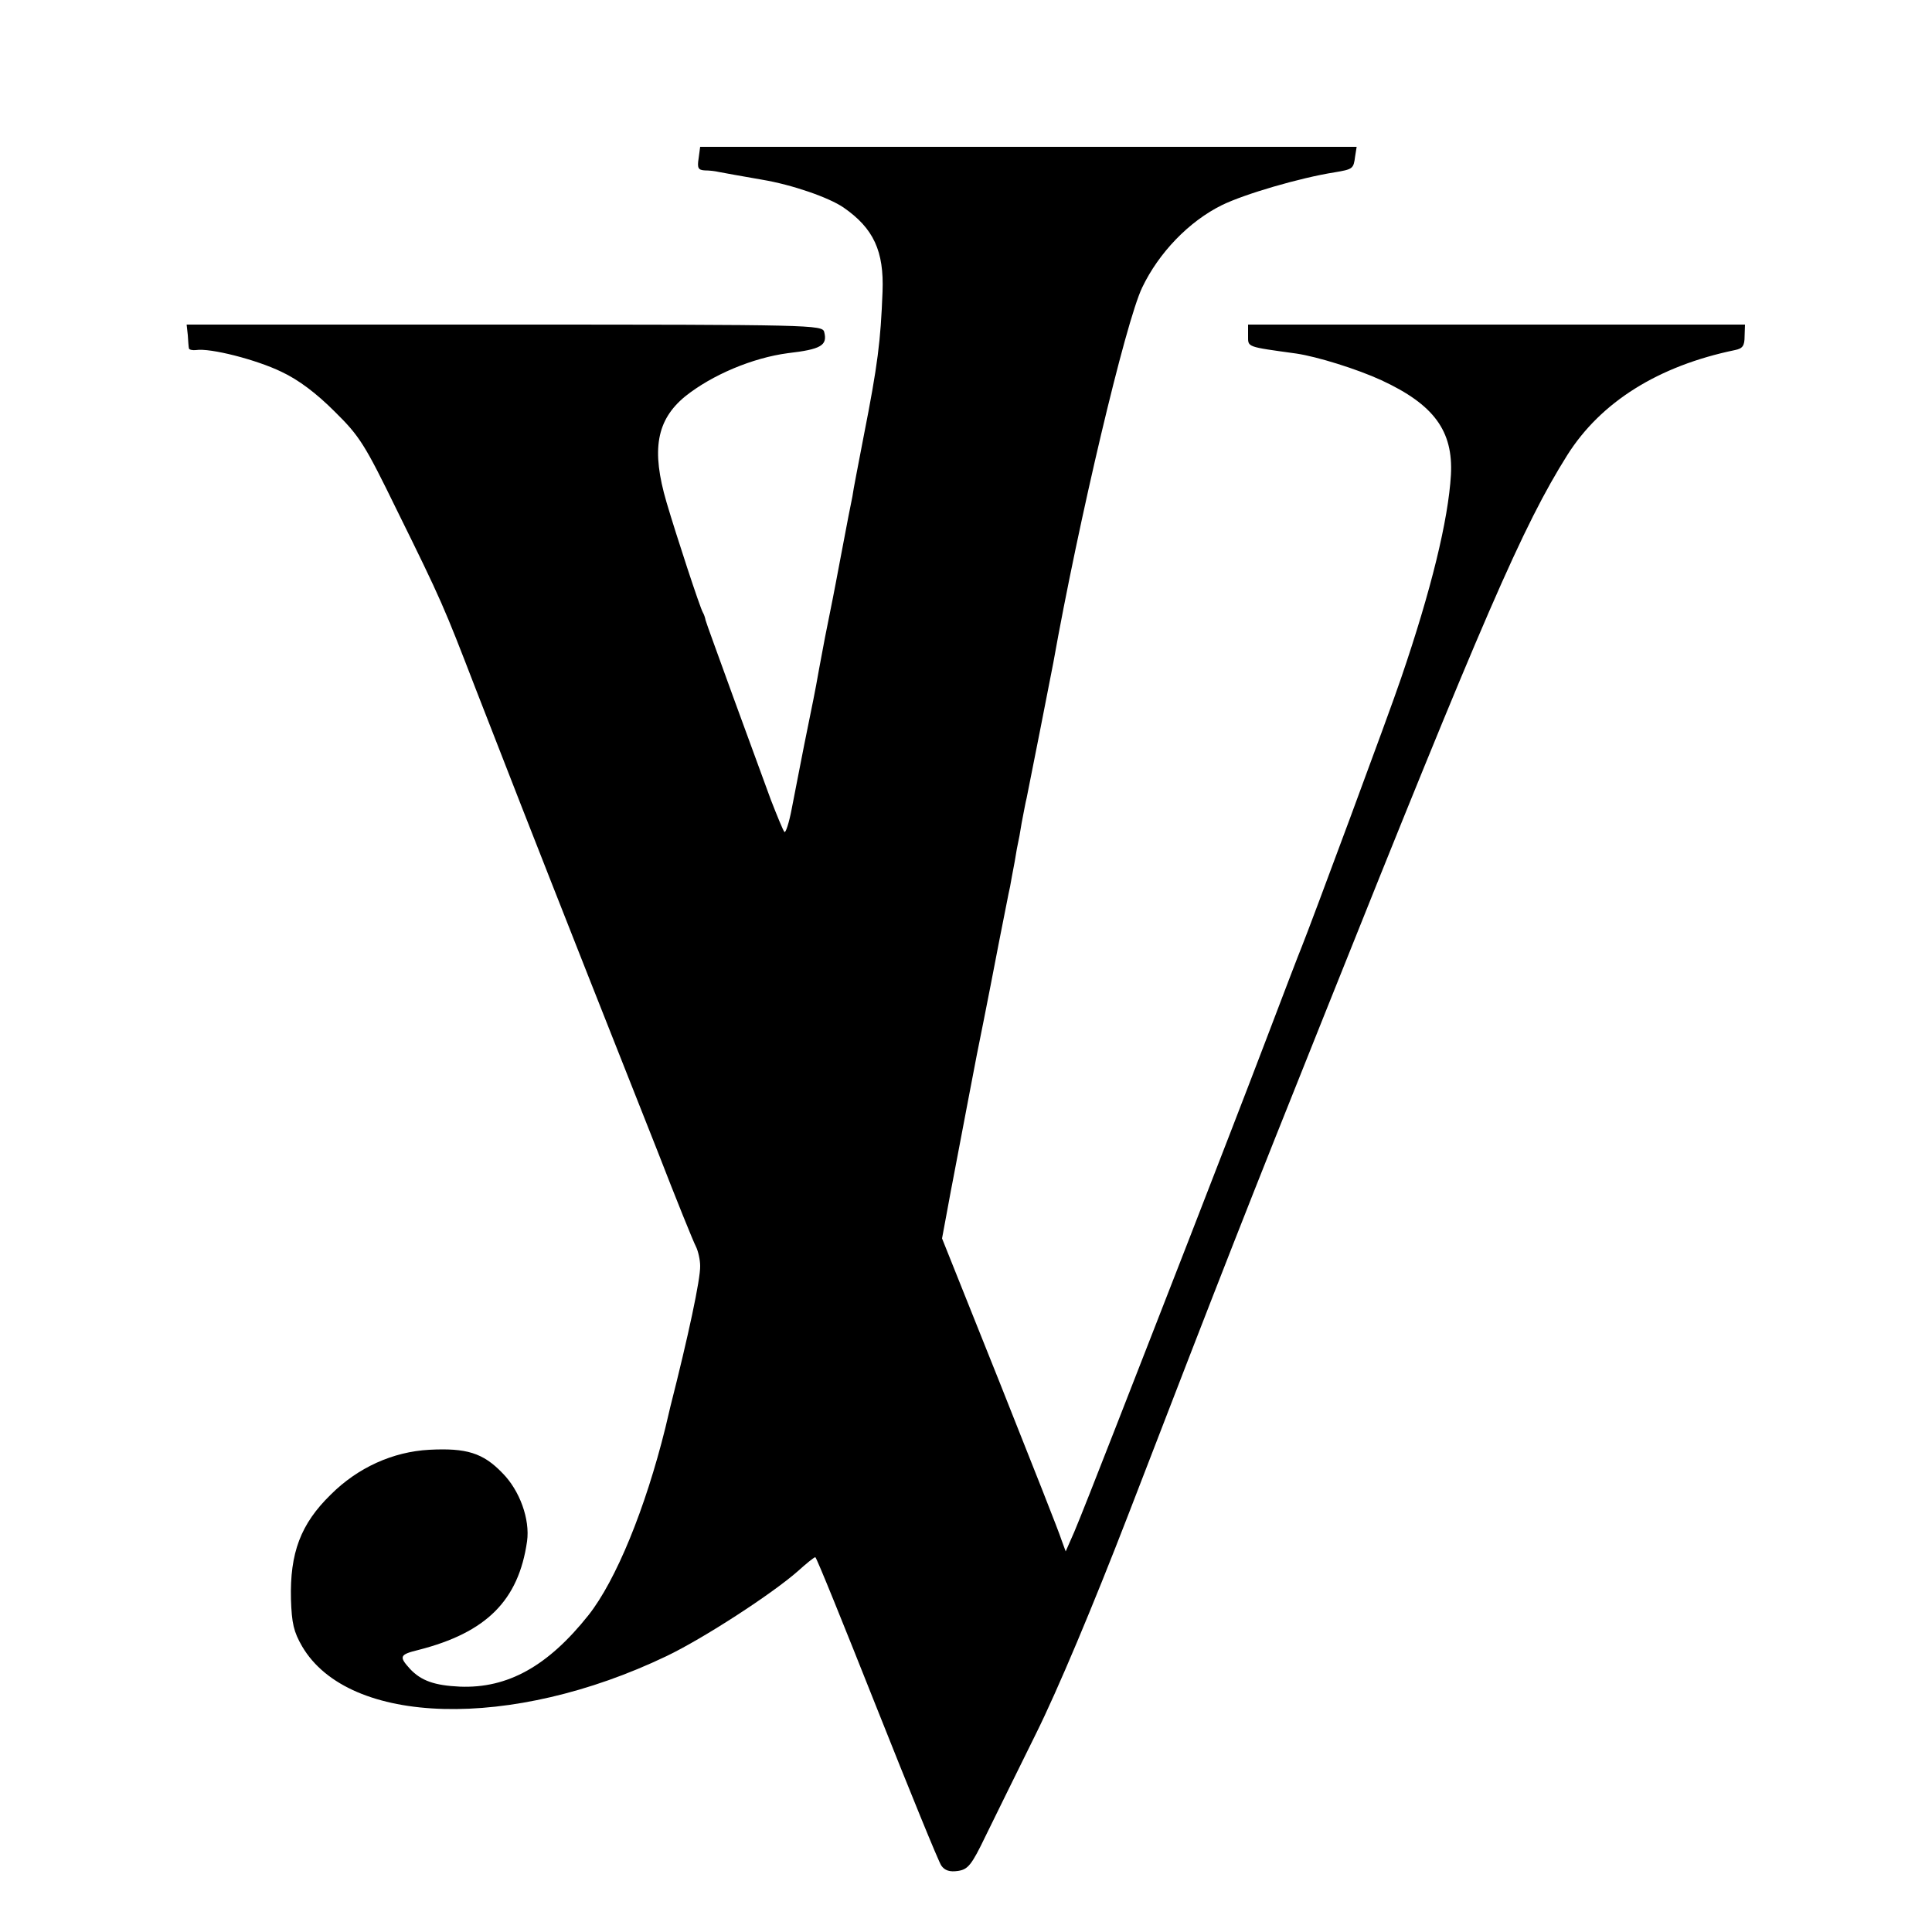 <?xml version="1.0" standalone="no"?>
<!DOCTYPE svg PUBLIC "-//W3C//DTD SVG 20010904//EN"
 "http://www.w3.org/TR/2001/REC-SVG-20010904/DTD/svg10.dtd">
<svg version="1.0" xmlns="http://www.w3.org/2000/svg"
 width="500pt" height="500pt" viewBox="0 0 500 500"
 preserveAspectRatio="xMidYMid meet">
<g transform="translate(0,500) scale(0.1,-0.1)"
fill="#000000" stroke="none">
<path d="M1808 4590 c-4 -25 -1 -30 16 -31 12 0 28 -2 36 -4 16 -3 54 -10 112
-20 78 -13 173 -46 211 -72 78 -54 105 -113 101 -218 -5 -128 -12 -187 -49
-375 -13 -69 -27 -138 -29 -155 -3 -16 -8 -39 -10 -50 -2 -11 -11 -58 -20
-105 -9 -47 -18 -96 -21 -110 -3 -14 -7 -36 -10 -50 -3 -14 -7 -36 -10 -50 -3
-14 -9 -50 -15 -80 -12 -68 -15 -80 -39 -199 -10 -53 -25 -126 -32 -164 -7
-37 -16 -64 -19 -60 -4 5 -19 42 -35 83 -15 41 -59 161 -97 265 -38 105 -71
195 -72 200 -1 6 -4 15 -7 20 -7 11 -69 200 -94 285 -40 136 -26 213 48 274
70 56 175 100 266 112 86 10 103 20 94 55 -5 18 -30 19 -828 19 l-822 0 3 -27
c1 -16 2 -31 3 -35 1 -3 9 -5 18 -4 37 6 157 -25 221 -56 45 -21 91 -56 138
-103 65 -64 78 -85 161 -255 116 -235 122 -250 203 -460 73 -188 148 -380 292
-745 50 -126 131 -331 180 -455 48 -124 93 -235 99 -246 6 -12 11 -35 11 -50
1 -34 -31 -183 -77 -364 -2 -8 -8 -33 -13 -55 -52 -210 -128 -395 -199 -485
-105 -132 -209 -190 -333 -185 -65 3 -100 15 -129 46 -29 32 -27 37 22 49 176
45 259 128 281 281 8 57 -19 132 -64 177 -50 52 -93 65 -189 60 -94 -5 -185
-46 -255 -116 -78 -76 -106 -151 -103 -271 2 -62 7 -84 29 -122 121 -206 542
-217 943 -25 96 46 273 161 340 220 22 20 42 36 45 36 3 0 74 -176 159 -390
85 -214 160 -398 167 -408 9 -13 22 -17 43 -14 26 4 35 14 72 91 23 47 82 167
131 266 55 111 146 327 238 565 251 651 305 788 510 1300 410 1026 511 1259
626 1442 87 138 236 231 434 272 20 4 25 11 25 36 l1 30 -643 0 -643 0 0 -29
c0 -30 -5 -28 125 -46 54 -8 157 -40 220 -69 136 -63 186 -131 180 -245 -7
-117 -51 -298 -129 -526 -31 -92 -234 -638 -257 -695 -6 -14 -48 -124 -94
-245 -46 -121 -134 -348 -195 -505 -61 -157 -149 -382 -195 -500 -46 -118 -93
-237 -105 -265 l-22 -50 -11 30 c-5 17 -77 199 -159 405 l-150 375 13 70 c7
39 14 75 15 80 4 20 25 132 39 205 22 117 25 130 41 210 8 41 26 131 39 200
14 69 26 134 29 145 2 11 7 40 12 65 4 25 8 47 9 50 1 3 5 25 9 50 5 25 10 54
13 65 7 34 63 318 69 350 65 365 187 882 230 971 43 90 121 171 206 213 59 29
203 71 292 85 47 8 49 9 53 41 l4 25 -850 0 -849 0 -4 -30z"/>
</g>
</svg>
